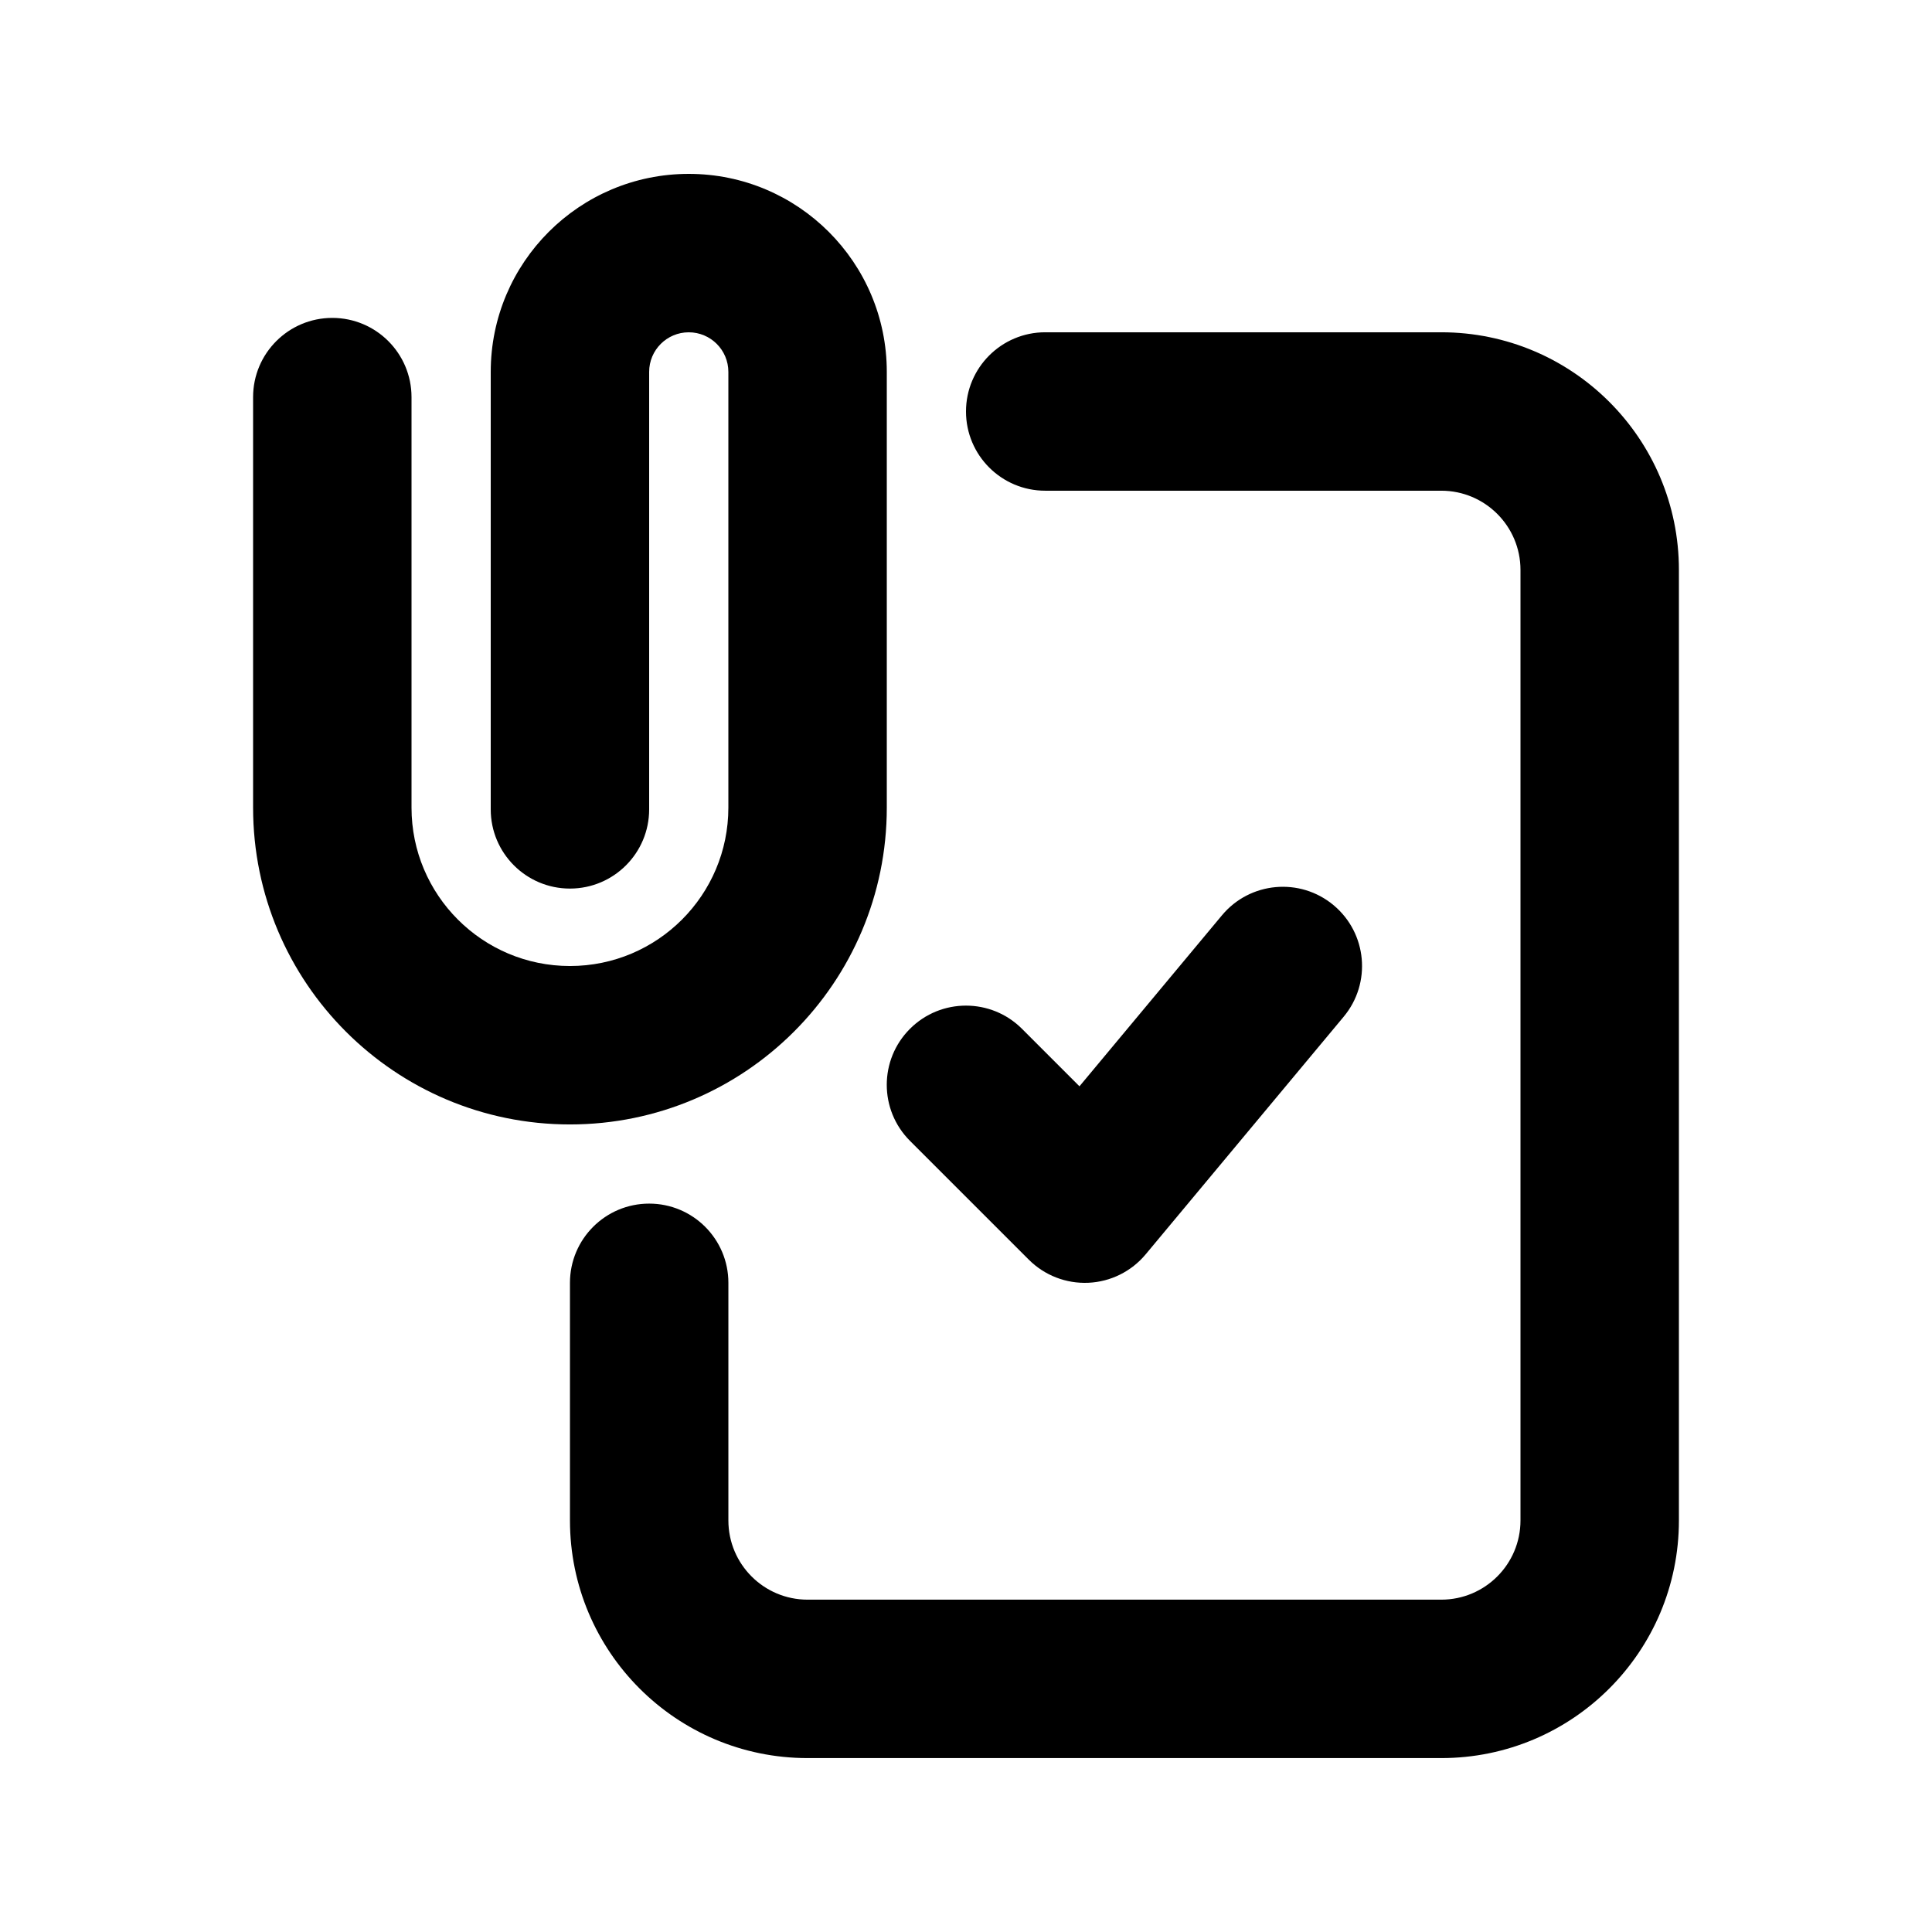<?xml version="1.0" encoding="UTF-8"?>
<!-- Uploaded to: SVG Repo, www.svgrepo.com, Generator: SVG Repo Mixer Tools -->
<svg fill="#000000" width="800px" height="800px" version="1.1" viewBox="144 144 512 512" xmlns="http://www.w3.org/2000/svg">
 <g>
  <path d="m274.05 242.56c0-28.984 23.496-52.48 52.48-52.48s52.48 23.496 52.48 52.48v115.46c0 46.371-37.594 83.969-83.969 83.969s-83.969-37.598-83.969-83.969v-108.78c0-11.594 9.398-20.992 20.992-20.992s20.992 9.398 20.992 20.992v108.78c0 23.188 18.797 41.984 41.984 41.984s41.984-18.797 41.984-41.984v-115.46c0-5.797-4.699-10.496-10.496-10.496s-10.496 4.699-10.496 10.496v115.93c0 11.594-9.398 20.992-20.992 20.992s-20.992-9.398-20.992-20.992z"/>
  <path d="m400 253.05c0-11.594 9.398-20.992 20.992-20.992h104.96c34.785 0 62.977 28.195 62.977 62.977v251.9c0 34.785-28.191 62.977-62.977 62.977h-167.93c-34.781 0-62.977-28.191-62.977-62.977v-62.977c0-11.594 9.398-20.988 20.992-20.988s20.992 9.395 20.992 20.988v62.977c0 11.594 9.398 20.992 20.992 20.992h167.93c11.594 0 20.992-9.398 20.992-20.992v-251.9c0-11.594-9.398-20.992-20.992-20.992h-104.96c-11.594 0-20.992-9.398-20.992-20.992z"/>
  <path d="m500.09 413.44c7.422-8.906 6.219-22.141-2.688-29.566-8.906-7.422-22.145-6.215-29.566 2.688l-37.766 45.32-15.23-15.234c-8.199-8.199-21.492-8.199-29.688 0-8.199 8.195-8.199 21.488 0 29.688l31.488 31.484c4.168 4.172 9.902 6.394 15.793 6.129 5.891-0.266 11.402-3 15.176-7.531z"/>
 </g>
</svg>